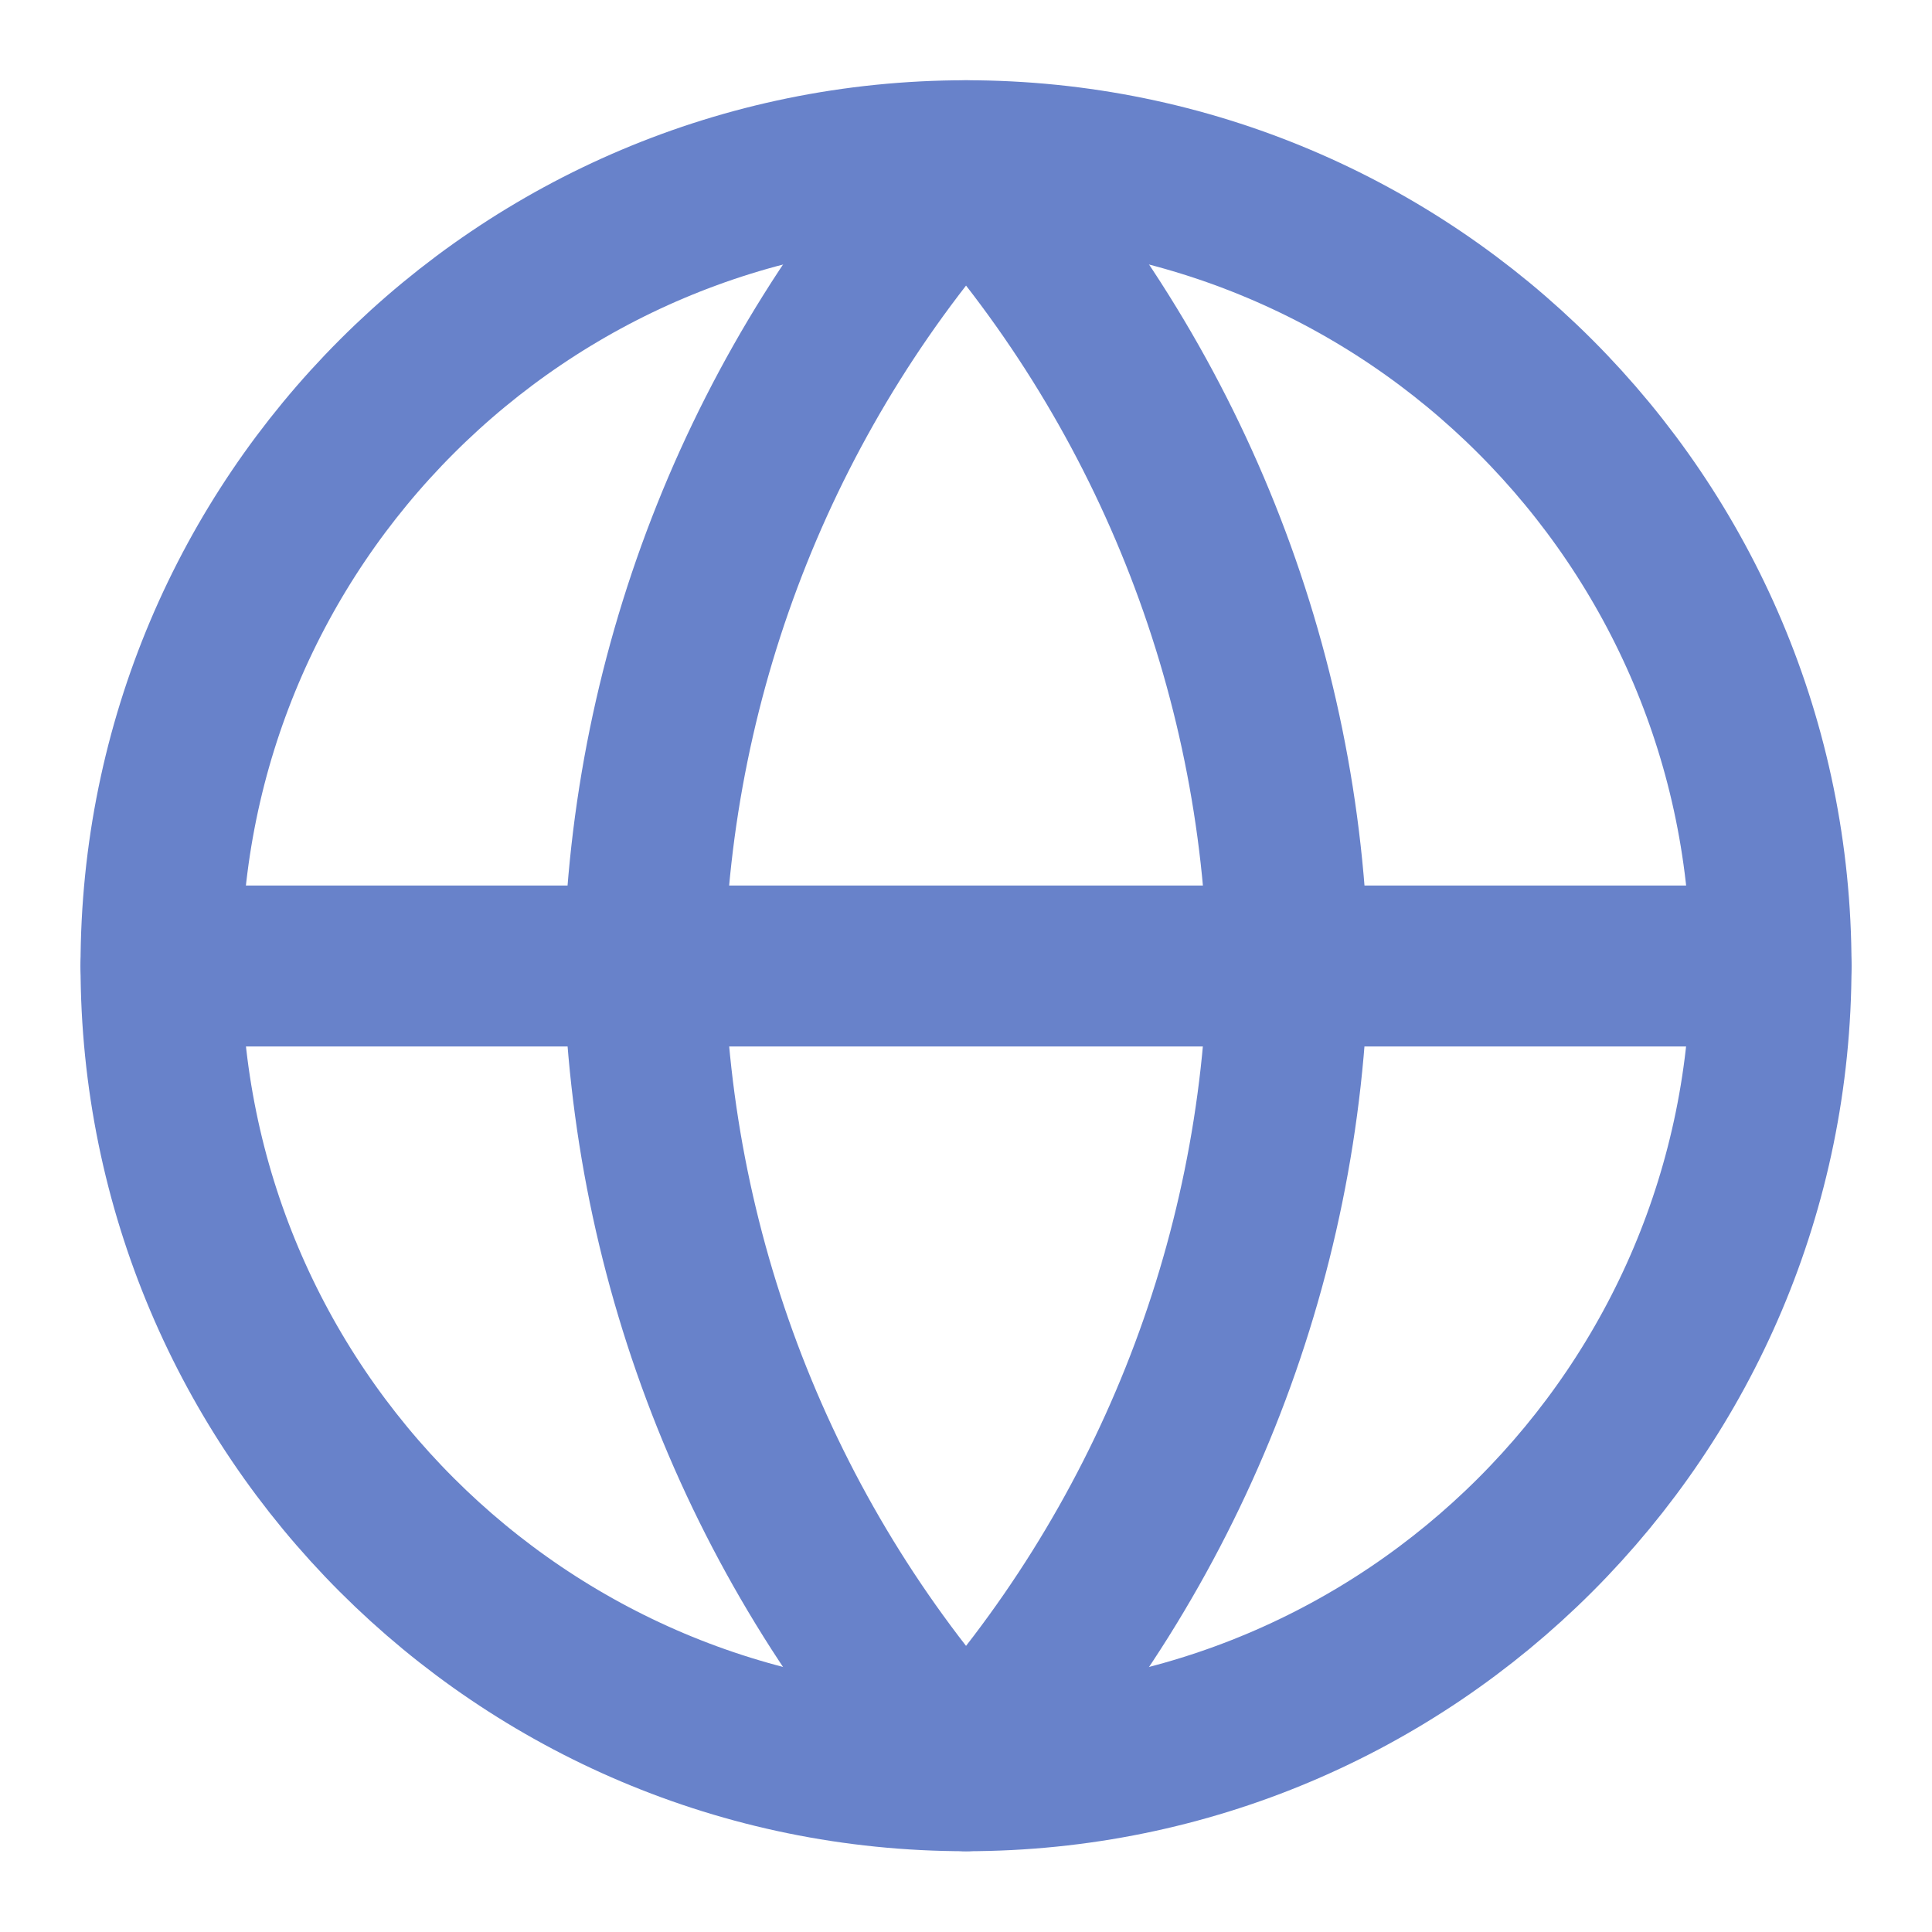 <svg width="40" height="40" viewBox="0 0 40 40" fill="none" xmlns="http://www.w3.org/2000/svg">
<path d="M20.001 36.661C29.205 36.661 36.667 29.2 36.667 19.995C36.667 10.79 29.205 3.328 20.001 3.328C10.796 3.328 3.334 10.79 3.334 19.995C3.334 29.2 10.796 36.661 20.001 36.661Z" stroke="#6882CA" stroke-width="3.333" stroke-linecap="round" stroke-linejoin="round"/>
<path d="M3.334 20H36.667" stroke="#6882CA" stroke-width="3.333" stroke-linecap="round" stroke-linejoin="round"/>
<path d="M20.001 3.328C24.169 7.892 26.539 13.815 26.667 19.995C26.539 26.175 24.169 32.097 20.001 36.661C15.832 32.097 13.463 26.175 13.334 19.995C13.463 13.815 15.832 7.892 20.001 3.328V3.328Z" stroke="#6882CA" stroke-width="3.333" stroke-linecap="round" stroke-linejoin="round"/>
</svg>
